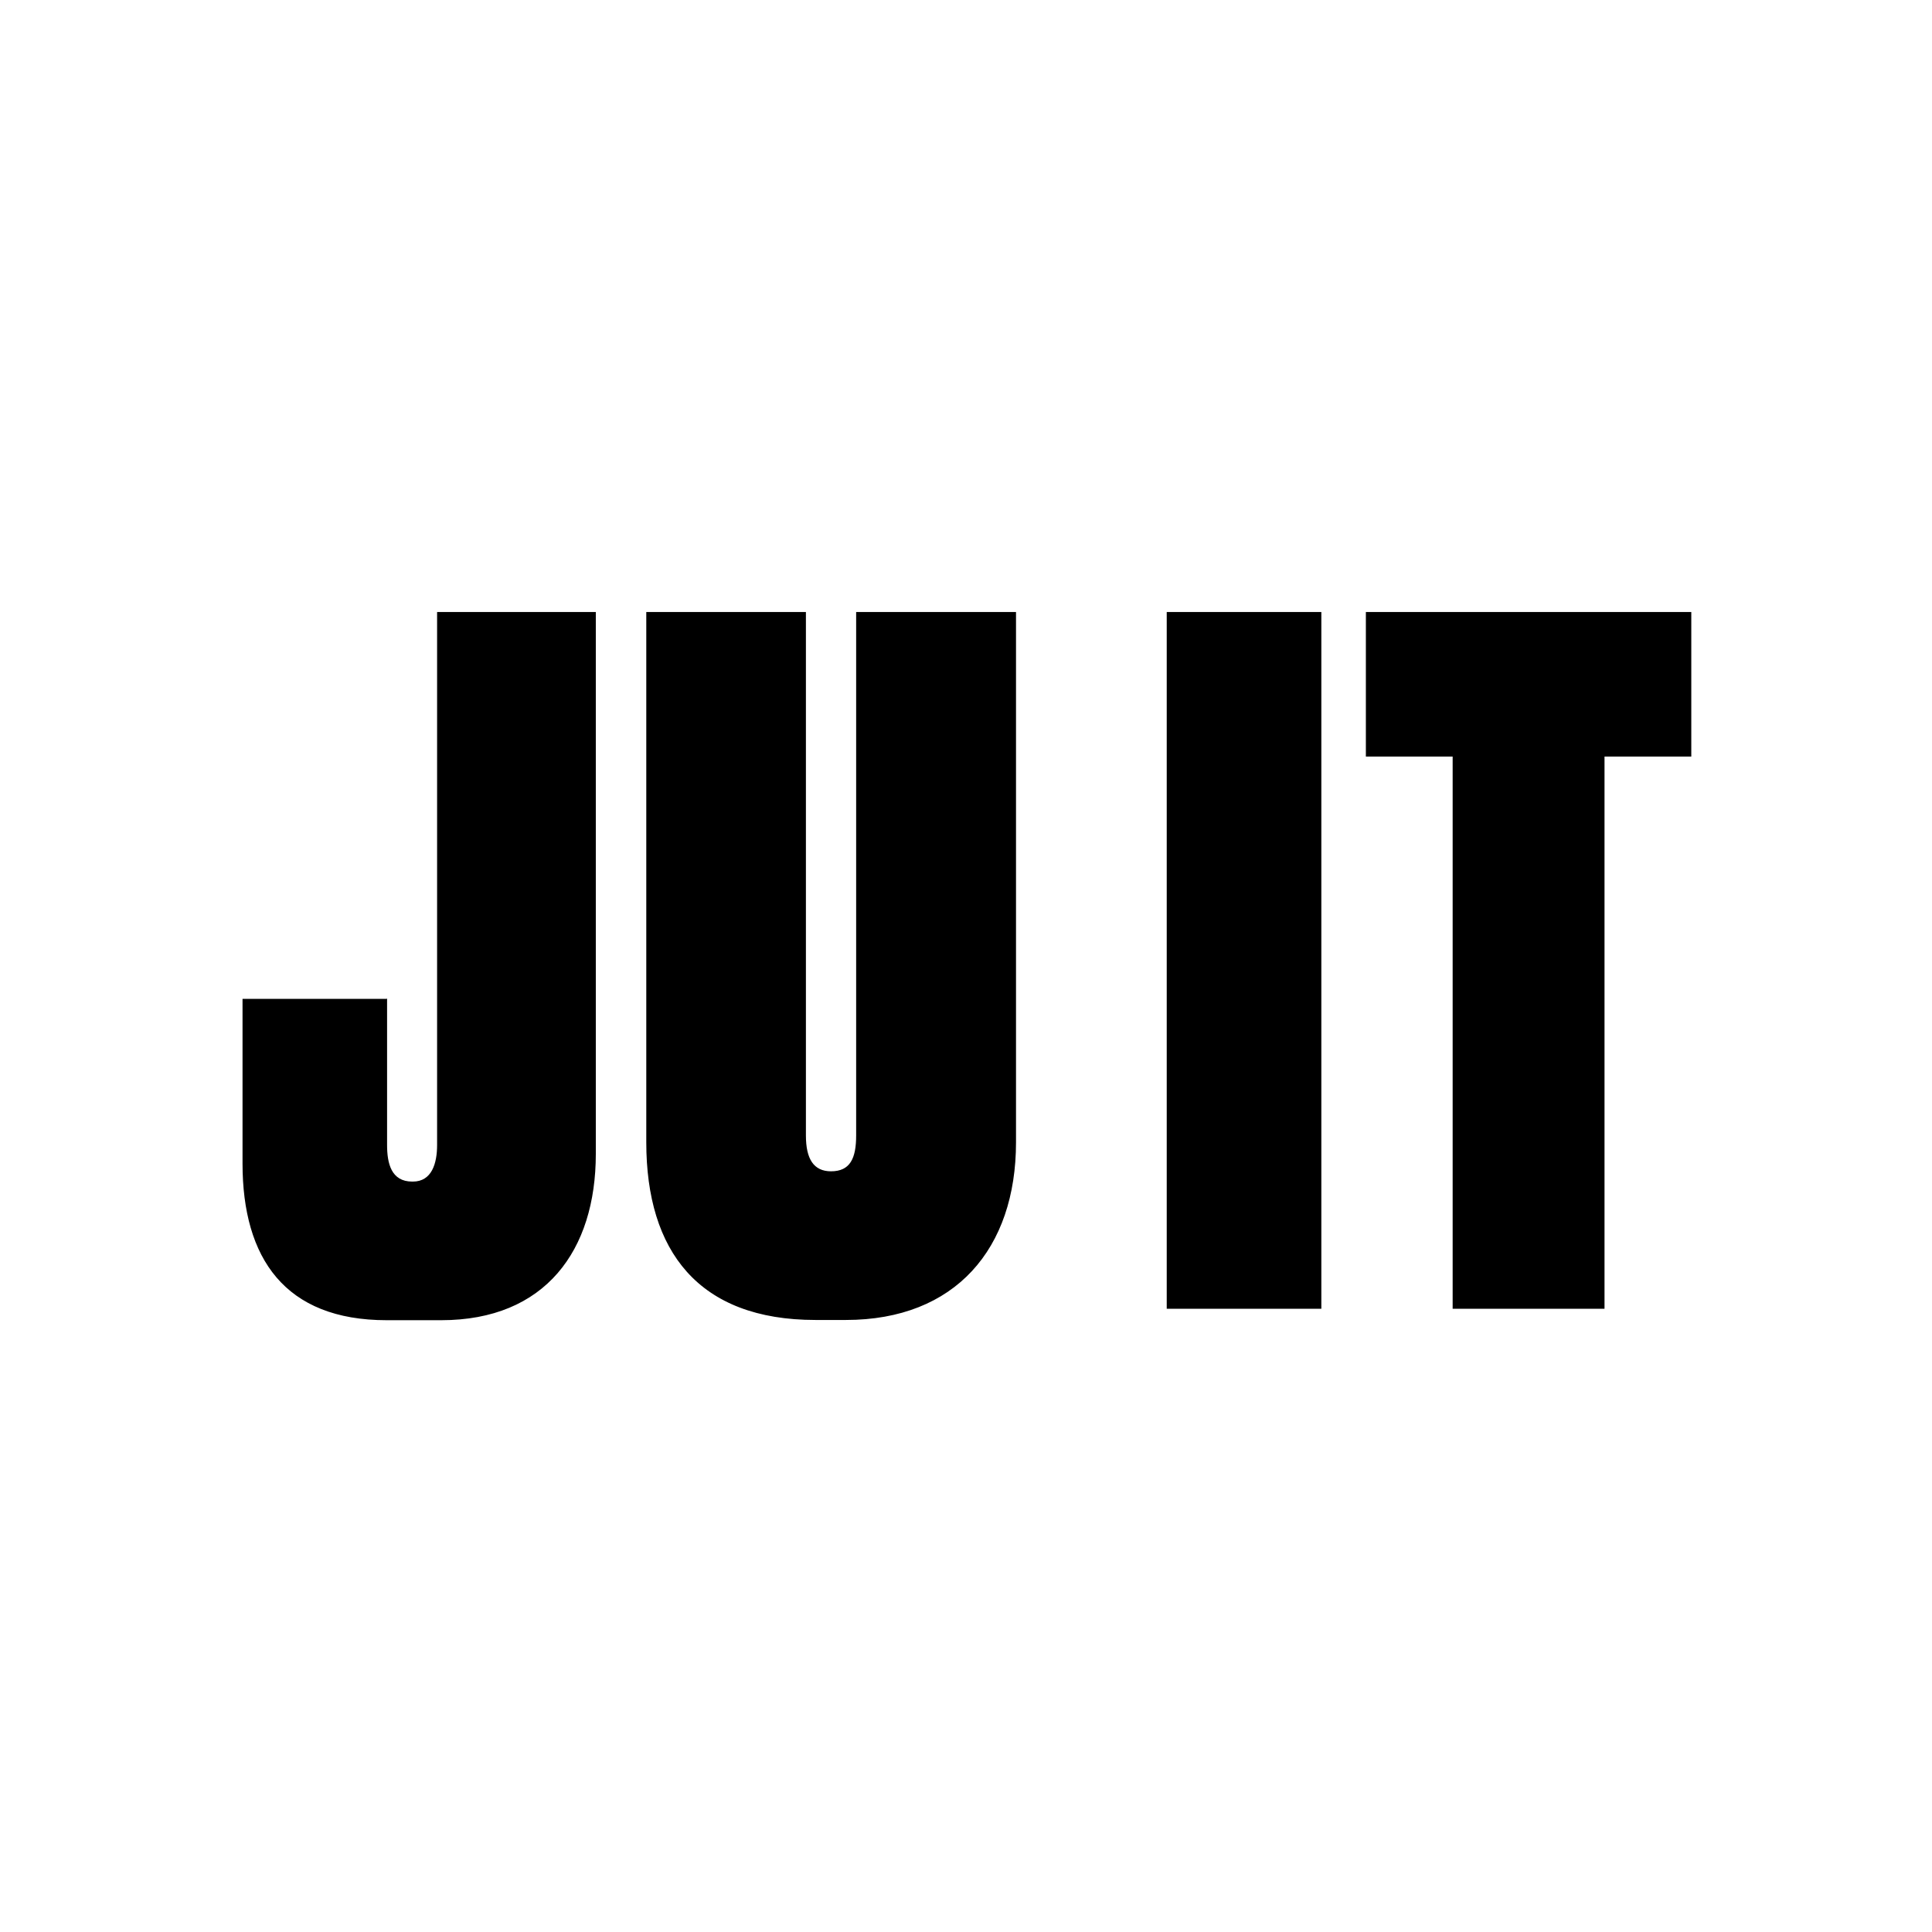 <?xml version="1.0" encoding="utf-8"?>
<!-- Generator: Adobe Illustrator 27.9.0, SVG Export Plug-In . SVG Version: 6.00 Build 0)  -->
<svg version="1.2" xmlns:xlink="http://www.w3.org/1999/xlink" viewBox="0 0 846 846" baseProfile="tiny-ps" xmlns="http://www.w3.org/2000/svg">
  <title>Juit GmbH</title>

<rect x="-9.6" y="-9.6" width="865.3" height="865.3" fill="#FFFFFF" />
<rect x="106" y="268" width="635" height="310" fill="none" />
<path d="M169.3,437.4h-63.1v72.1c0,41.5,18.6,68.6,63.1,68.6h23.9c45.6,0,67.7-30.6,67.7-72.8V268h-69.5v233.4c0,8-2.3,16-10.6,16  h-0.3c-9.2,0-11-8-11-16v-64.1H169.3z M283,268v232.2c0,47.6,22.8,77.8,74.1,77.8h13.3c47.9,0,74.5-31.2,74.5-77.8V268h-70v229.2  c0,10-2.6,15.7-11,15.7c-7.6,0-11-5.4-11-15.7V268H283z M510.9,573.1h67.7V268h-67.7V573.1z M740.6,268H598.1v63.3h38v241.8h66.5  V331.3h38V268L740.6,268z" />
</svg>